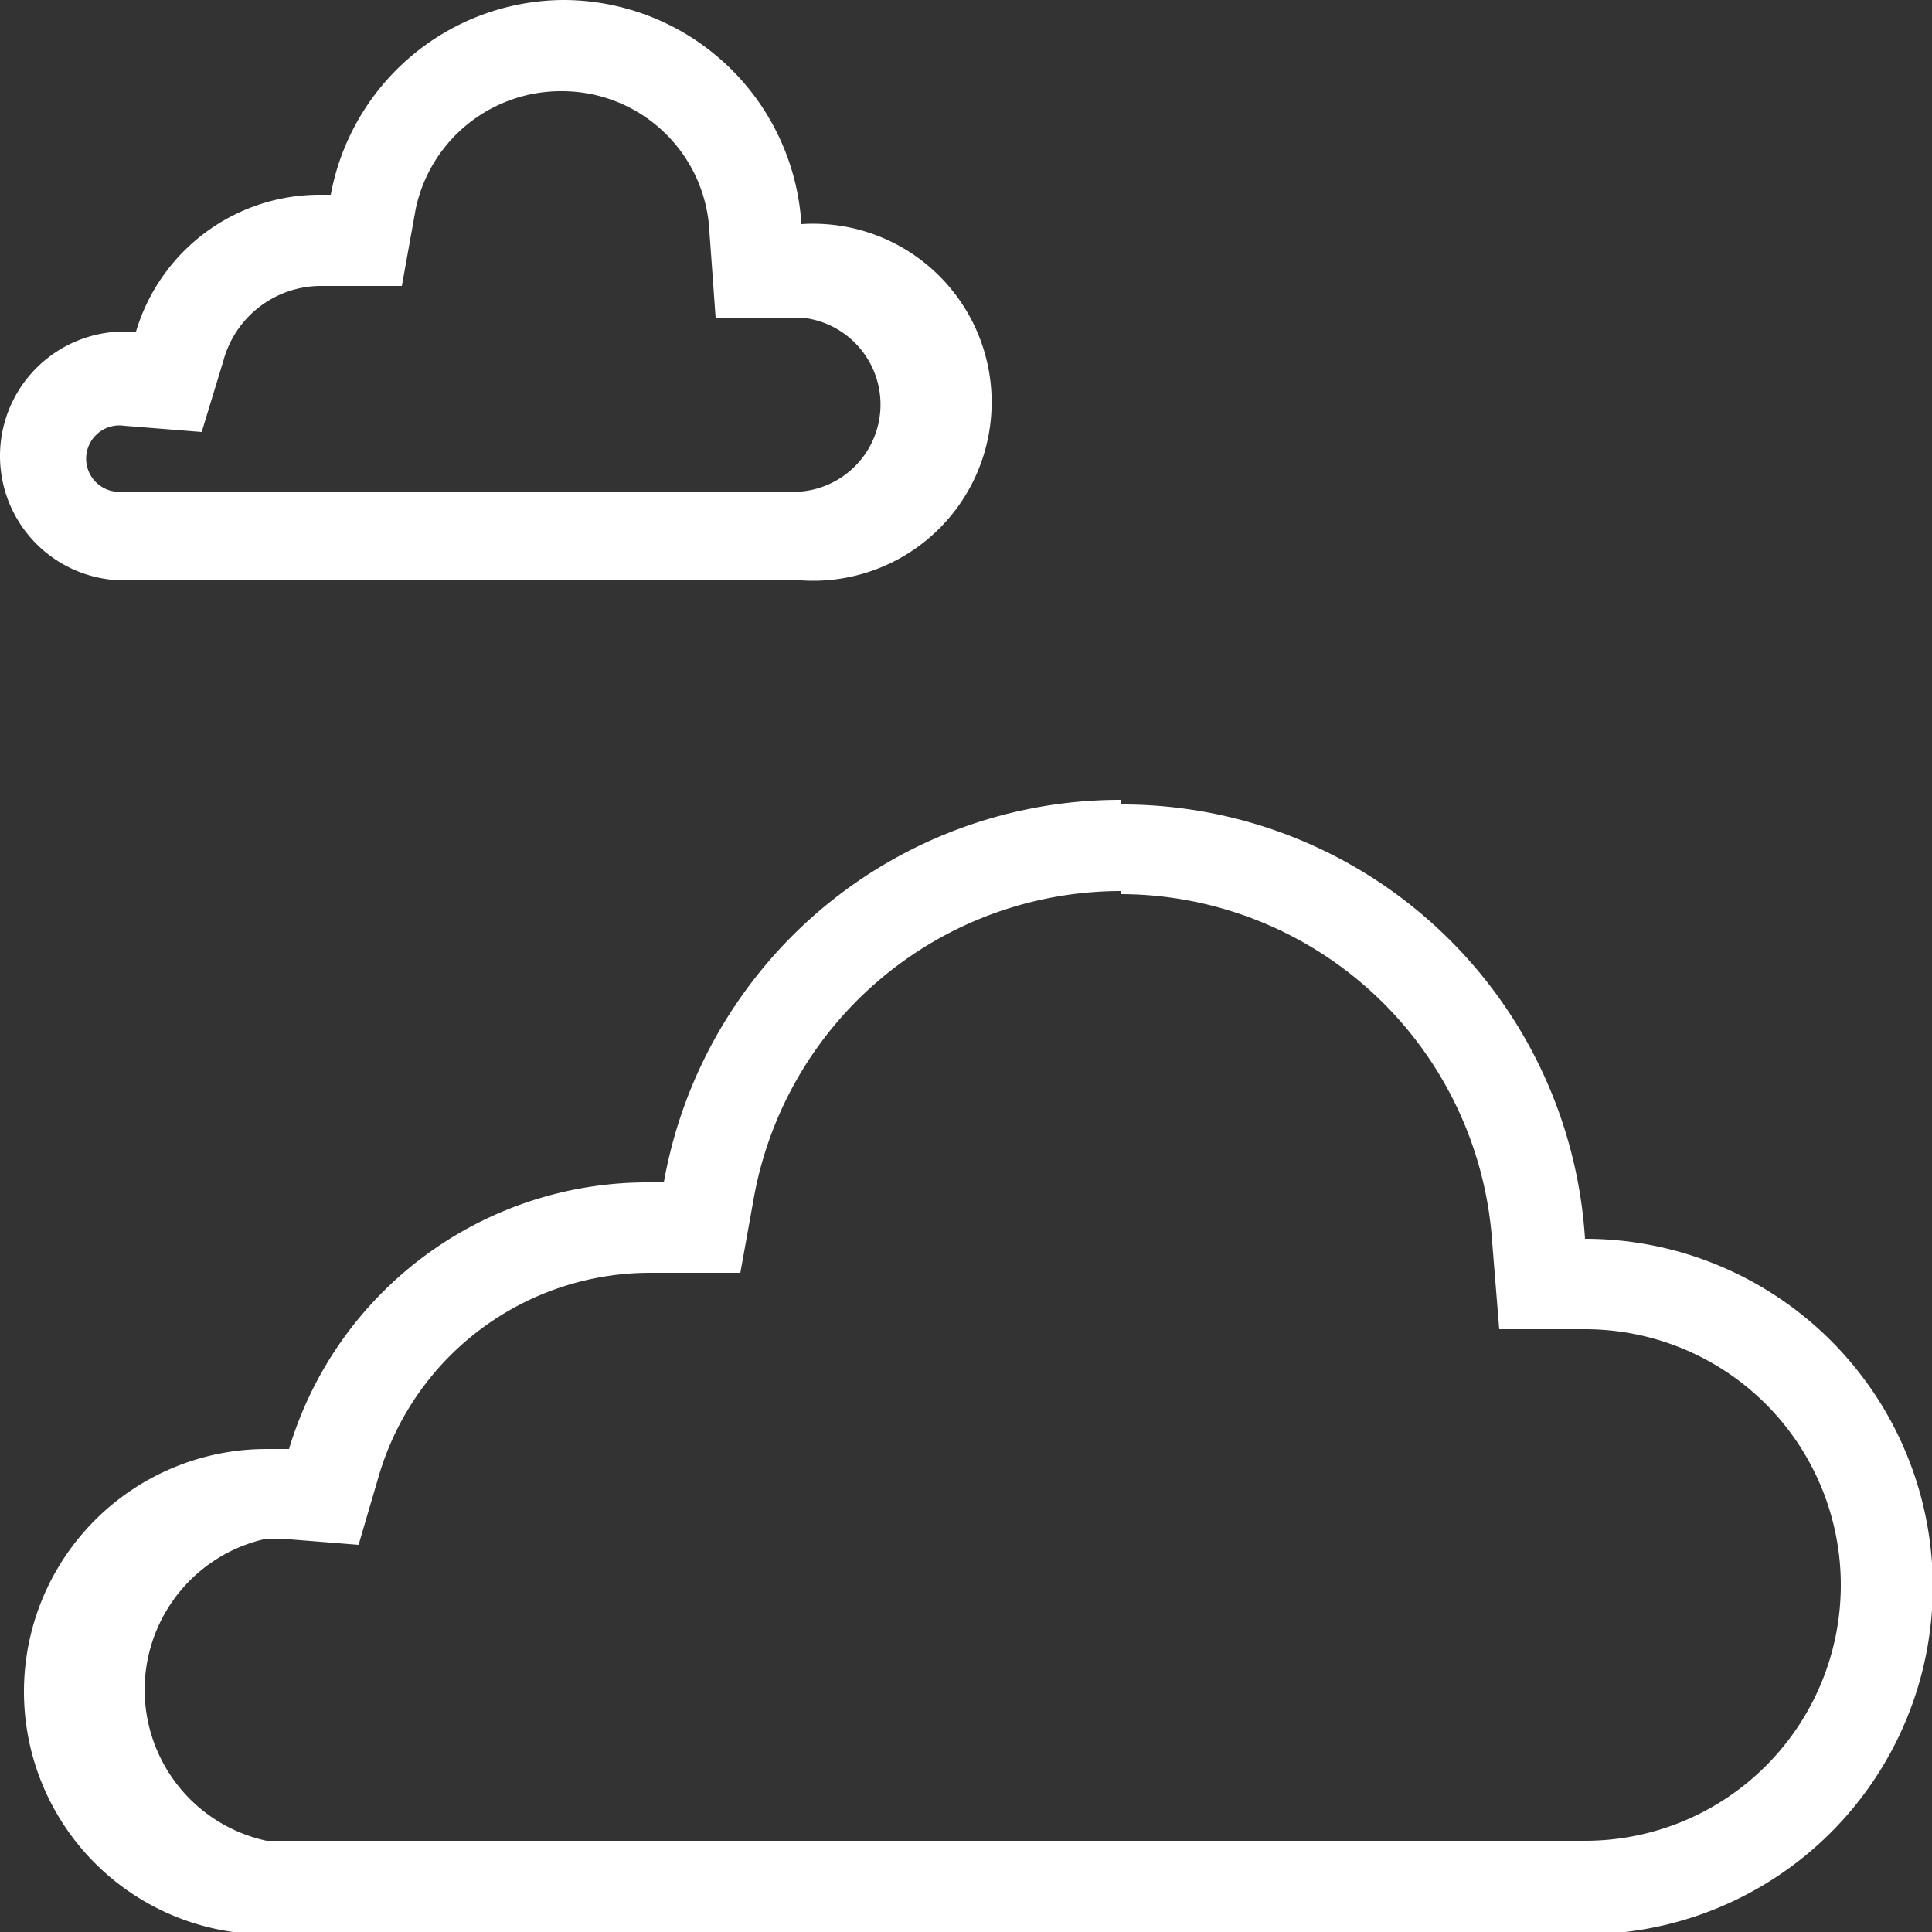 <svg xmlns="http://www.w3.org/2000/svg" viewBox="0 0 25 25"><rect x="0" y="0" width="25" height="25" fill="#333333" stroke="none"/><defs><style>.cls-1{fill:#fff;}</style></defs><g id="レイヤー_2" data-name="レイヤー 2"><g id="レイヤー_1-2" data-name="レイヤー 1"><path class="cls-1" d="M14.5,11.57a4.83,4.83,0,0,1,4.81,4.52l.09,1.11h1.11a3.31,3.31,0,0,1,0,6.62H3.45a2,2,0,0,1,0-3.91h.19l1,.08.27-.92a3.66,3.66,0,0,1,3.52-2.6h.15l1,0,.18-1a4.83,4.83,0,0,1,4.75-3.94m0-1.18A6,6,0,0,0,8.59,15.3H8.38a4.84,4.84,0,0,0-4.64,3.45l-.29,0a3.14,3.14,0,0,0,0,6.28H20.51a4.5,4.5,0,0,0,0-9h0a6,6,0,0,0-6-5.62Z"/><path class="cls-1" d="M7.28,1.18A1.91,1.91,0,0,1,9.18,3l.08,1.11h1.11a1.13,1.13,0,0,1,0,2.25H1.61a.43.43,0,1,1,0-.85h0l1,.08.28-.92A1.31,1.31,0,0,1,4.14,3.7H4.2l1,0,.18-1A1.92,1.92,0,0,1,7.28,1.18M7.28,0a3.08,3.08,0,0,0-3,2.52H4.14A2.48,2.48,0,0,0,1.76,4.29H1.61a1.61,1.61,0,0,0,0,3.22h8.76a2.31,2.31,0,1,0,0-4.61h0A3.09,3.09,0,0,0,7.28,0Z"/></g></g></svg>